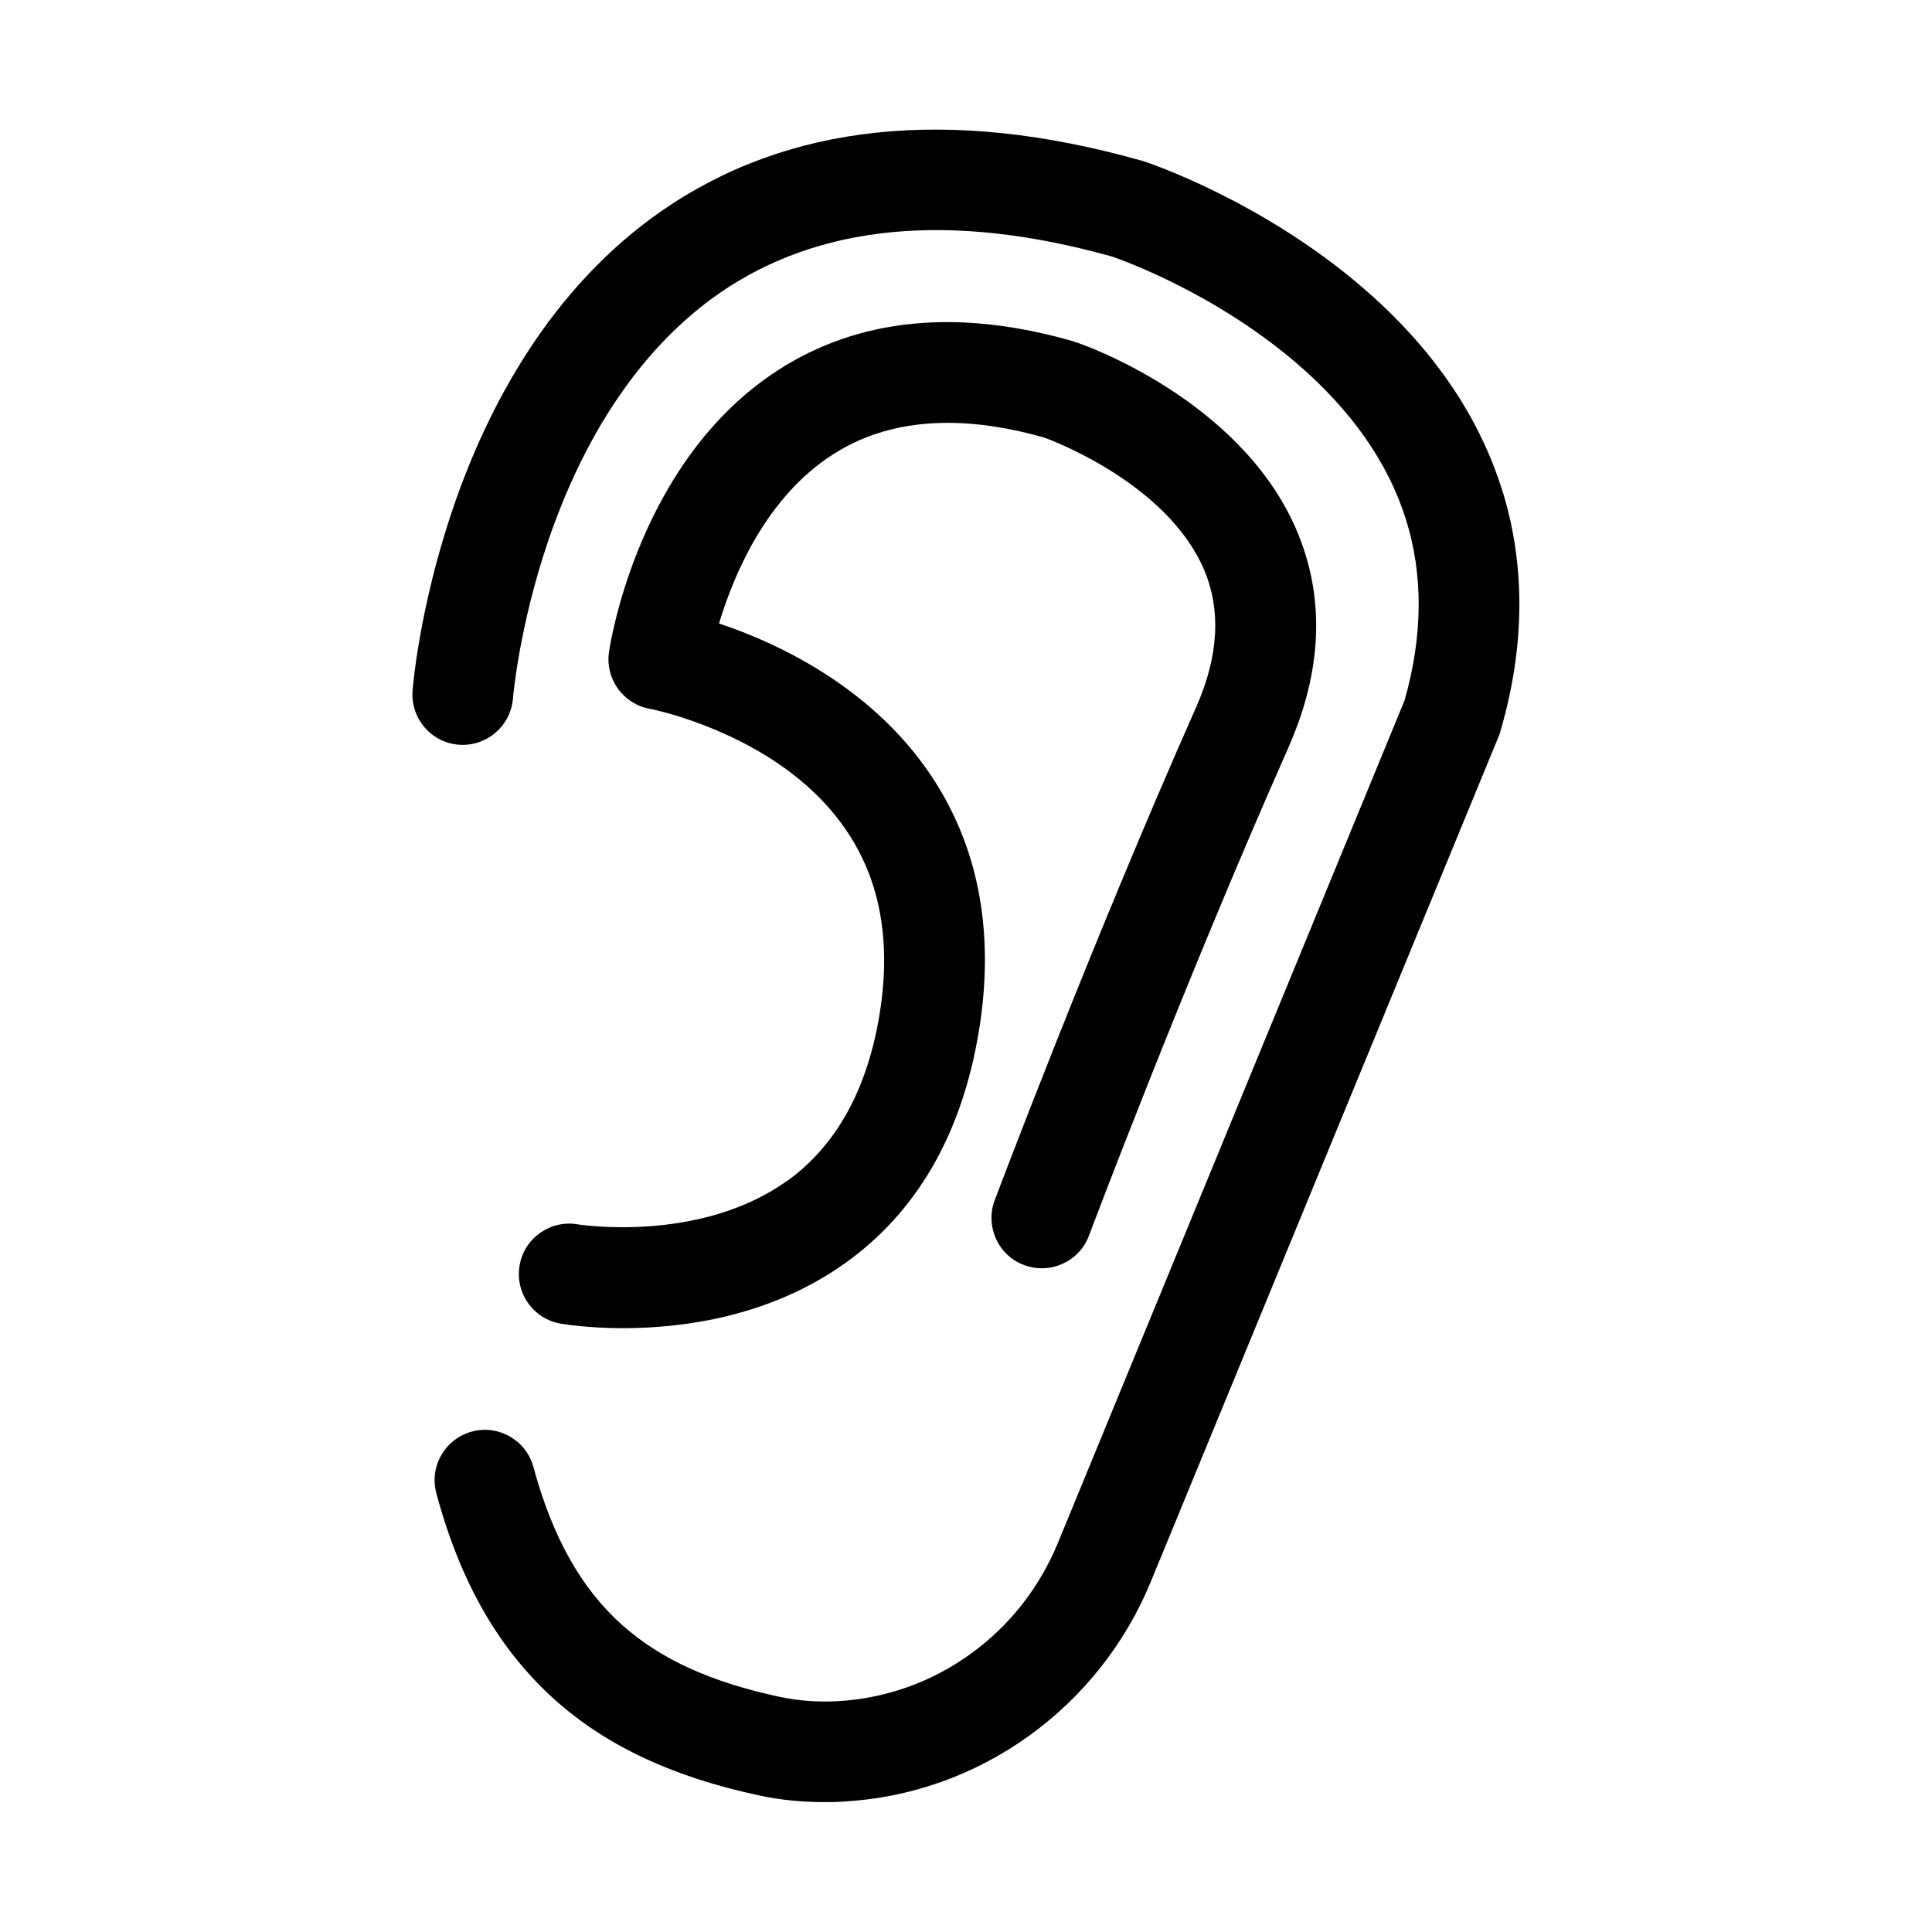 <?xml version="1.0" encoding="UTF-8"?>
<!-- Uploaded to: ICON Repo, www.iconrepo.com, Generator: ICON Repo Mixer Tools -->
<svg fill="#000000" width="800px" height="800px" version="1.1" viewBox="144 144 512 512" xmlns="http://www.w3.org/2000/svg">
 <g>
  <path d="m542.12 274c-6.195-19.902-18.641-37.988-37.031-53.809-26.754-23.023-56.828-33.102-58.141-33.504-0.203-0.051-0.352-0.102-0.555-0.152-50.934-14.359-93.758-9.824-127.26 13.504-13.754 9.574-25.797 22.371-35.77 37.938-7.809 12.191-14.41 26.148-19.547 41.414-8.715 25.844-10.43 46.805-10.48 47.66-0.555 7.305 4.938 13.754 12.242 14.309 7.305 0.555 13.754-4.887 14.359-12.242 0-0.203 1.613-19.043 9.32-41.715 4.484-13.148 10.125-25.09 16.777-35.367 8.062-12.496 17.633-22.672 28.465-30.23 26.551-18.438 61.617-21.766 104.34-9.773 3.176 1.109 27.355 9.824 48.871 28.312 14.41 12.395 24.082 26.199 28.816 41.109 4.684 14.762 4.586 30.984-0.301 48.164l-91.895 223.34c-4.887 11.84-12.898 22.016-23.227 29.422-10.328 7.457-22.469 11.738-35.066 12.445-5.34 0.301-10.48-0.102-15.266-1.109-18.391-3.93-31.691-9.977-41.918-19.094-10.832-9.672-18.488-23.328-23.477-41.816-1.914-7.106-9.219-11.336-16.324-9.422-7.106 1.914-11.336 9.219-9.422 16.324 6.348 23.68 16.676 41.562 31.488 54.816 13.652 12.191 31.336 20.453 54.109 25.293 5.543 1.211 11.387 1.762 17.332 1.762 1.664 0 3.324 0 4.988-0.152 17.684-0.957 34.711-7.004 49.172-17.434 14.359-10.328 25.543-24.484 32.293-40.91l92.195-224.04c0.203-0.453 0.352-0.906 0.453-1.359 6.5-22.371 6.648-43.832 0.453-63.781z"/>
  <path d="m352.44 457.03c-23.176 16.523-55.016 11.488-55.316 11.438-7.203-1.258-14.156 3.578-15.418 10.832-0.605 3.527 0.152 7.055 2.215 9.977 2.066 2.922 5.09 4.887 8.613 5.492 0.707 0.102 7.152 1.211 16.574 1.211 15.77 0 38.742-2.973 58.645-17.078 19.195-13.602 31.188-34.359 35.668-61.715 3.578-21.816 1.109-41.465-7.305-58.391-6.398-12.898-16.172-24.082-28.969-33.199-11.586-8.262-23.578-13.352-32.598-16.375 3.981-13.199 12.645-33.555 30.18-44.789 14.66-9.422 33.504-10.883 56.125-4.434 2.469 0.906 32.344 12.242 42.117 34.711 4.684 10.781 4.031 23.125-1.965 36.676-27.91 62.926-53.152 130.04-53.402 130.69-1.258 3.324-1.109 6.953 0.352 10.227 1.461 3.223 4.133 5.742 7.457 6.953 6.902 2.57 14.609-0.906 17.18-7.809 0.25-0.656 25.09-66.703 52.801-129.23 9.168-20.707 9.824-40.305 1.965-58.289-15.062-34.309-56.426-48.668-58.191-49.223-0.203-0.051-0.352-0.102-0.555-0.203-30.531-8.816-56.93-6.297-78.441 7.609-37.082 23.93-44.488 72.648-44.789 74.715-1.008 7.106 3.727 13.703 10.781 15.012 0.203 0 19.145 3.727 35.922 15.82 10.578 7.656 17.984 16.977 22.168 27.762 4.18 10.832 5.141 23.477 2.82 37.484-3.273 20-11.586 34.863-24.637 44.184z"/>
 </g>
</svg>